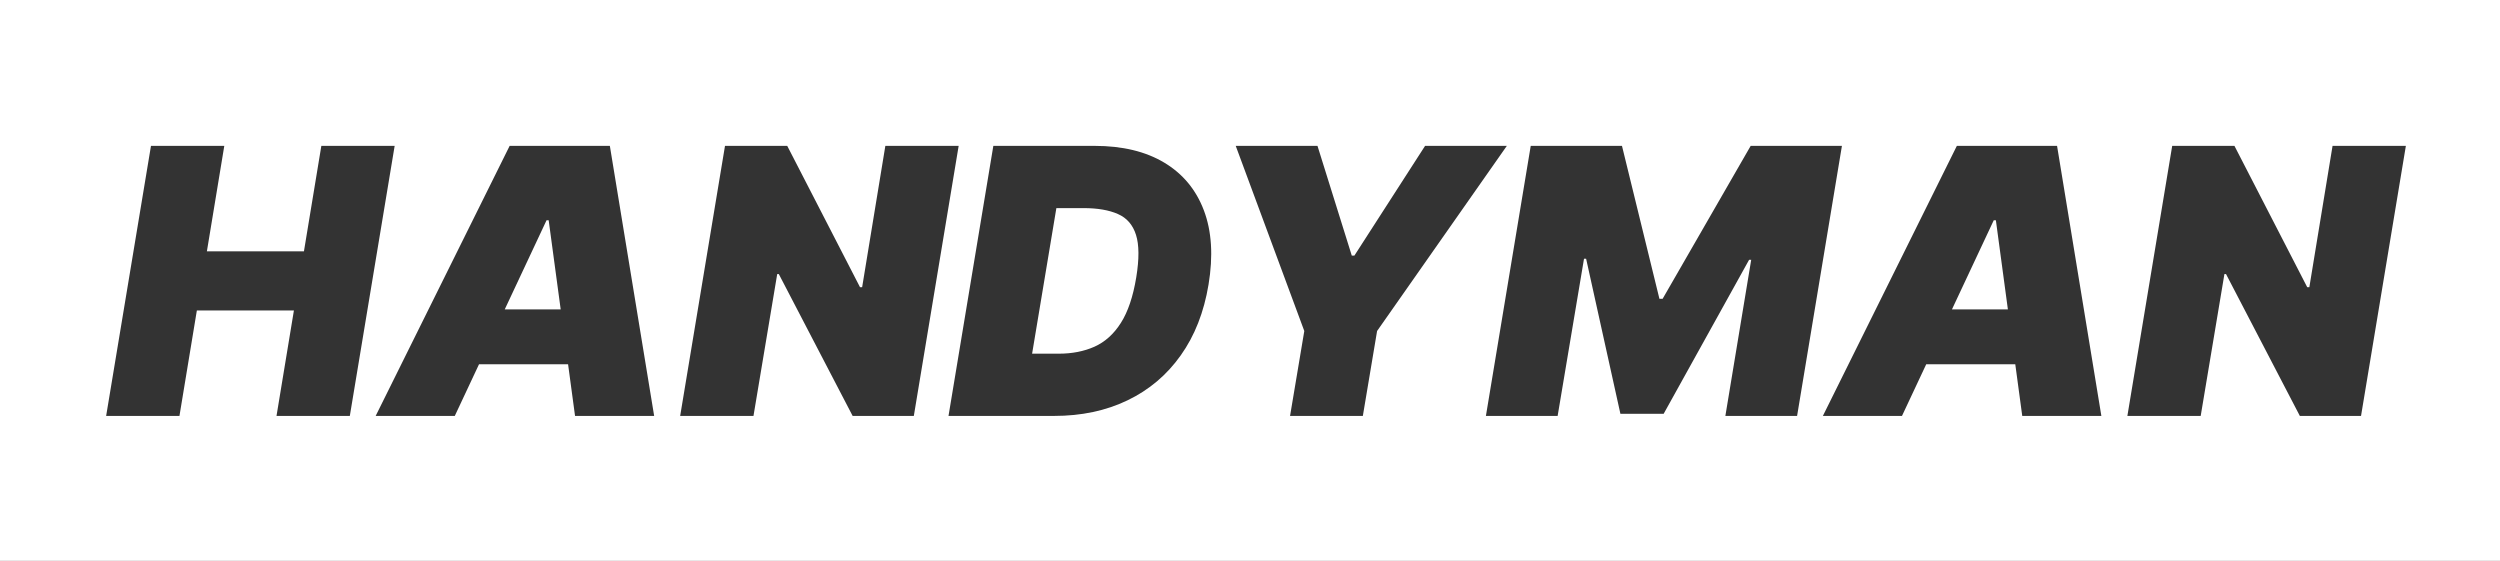 <?xml version="1.0" encoding="UTF-8"?> <svg xmlns="http://www.w3.org/2000/svg" width="2242" height="503" viewBox="0 0 2242 503" fill="none"><rect x="0" y="0" width="2242" height="503" fill="#333333" stroke="none"/><path fill-rule="evenodd" clip-rule="evenodd" d="M2242 0H0V503H2242V0ZM135.396 130.818L95.19 373H160.938L176.548 278.398H263.582L247.972 373H313.721L353.927 130.818H288.178L272.569 225.42H185.535L201.144 130.818H135.396ZM336.899 373H407.85L429.591 326.645H509.45L515.697 373H586.649L546.916 130.818H457.044L336.899 373ZM502.82 277.452L492.046 197.513H490.154L452.663 277.452H502.82ZM819.518 373L859.724 130.818H793.975L773.163 257.585H771.271L705.995 130.818H650.18L609.974 373H675.723L697.008 245.76H698.427L764.649 373H819.518ZM850.619 373H945.221C969.817 373 991.773 368.349 1011.09 359.046C1030.48 349.744 1046.41 336.302 1058.86 318.722C1071.4 301.142 1079.71 279.974 1083.81 255.22C1088.07 229.52 1086.69 207.367 1079.67 188.762C1072.66 170.157 1060.79 155.848 1044.08 145.836C1027.37 135.824 1006.55 130.818 981.643 130.818H890.824L850.619 373ZM949.478 317.185H925.591L947.349 186.634H971.709C984.323 186.634 994.611 188.407 1002.57 191.955C1010.54 195.424 1015.94 201.652 1018.77 210.639C1021.61 219.547 1021.69 232.2 1019.01 248.598C1016.17 265.942 1011.56 279.62 1005.17 289.632C998.868 299.565 990.985 306.66 981.524 310.917C972.143 315.096 961.461 317.185 949.478 317.185ZM1181.52 130.818H1108.2L1169.69 296.845L1156.92 373H1222.2L1234.97 296.845L1351.33 130.818H1278.01L1214.63 229.205H1212.27L1181.52 130.818ZM1454.59 130.818H1372.76L1332.56 373H1396.89L1420.54 232.043H1422.43L1453.18 371.108H1491.96L1568.59 232.989H1570.48L1547.31 373H1611.63L1651.84 130.818H1570.01L1491.02 267.991H1488.18L1454.59 130.818ZM1634.75 373H1705.7L1727.45 326.645H1807.3L1813.55 373H1884.5L1844.77 130.818H1754.9L1634.75 373ZM1800.67 277.452L1789.9 197.513H1788.01L1750.52 277.452H1800.67ZM2117.37 373L2157.58 130.818H2091.83L2071.02 257.585H2069.13L2003.85 130.818H1948.03L1907.83 373H1973.58L1994.86 245.76H1996.28L2062.5 373H2117.37Z" fill="white"></path></svg> 